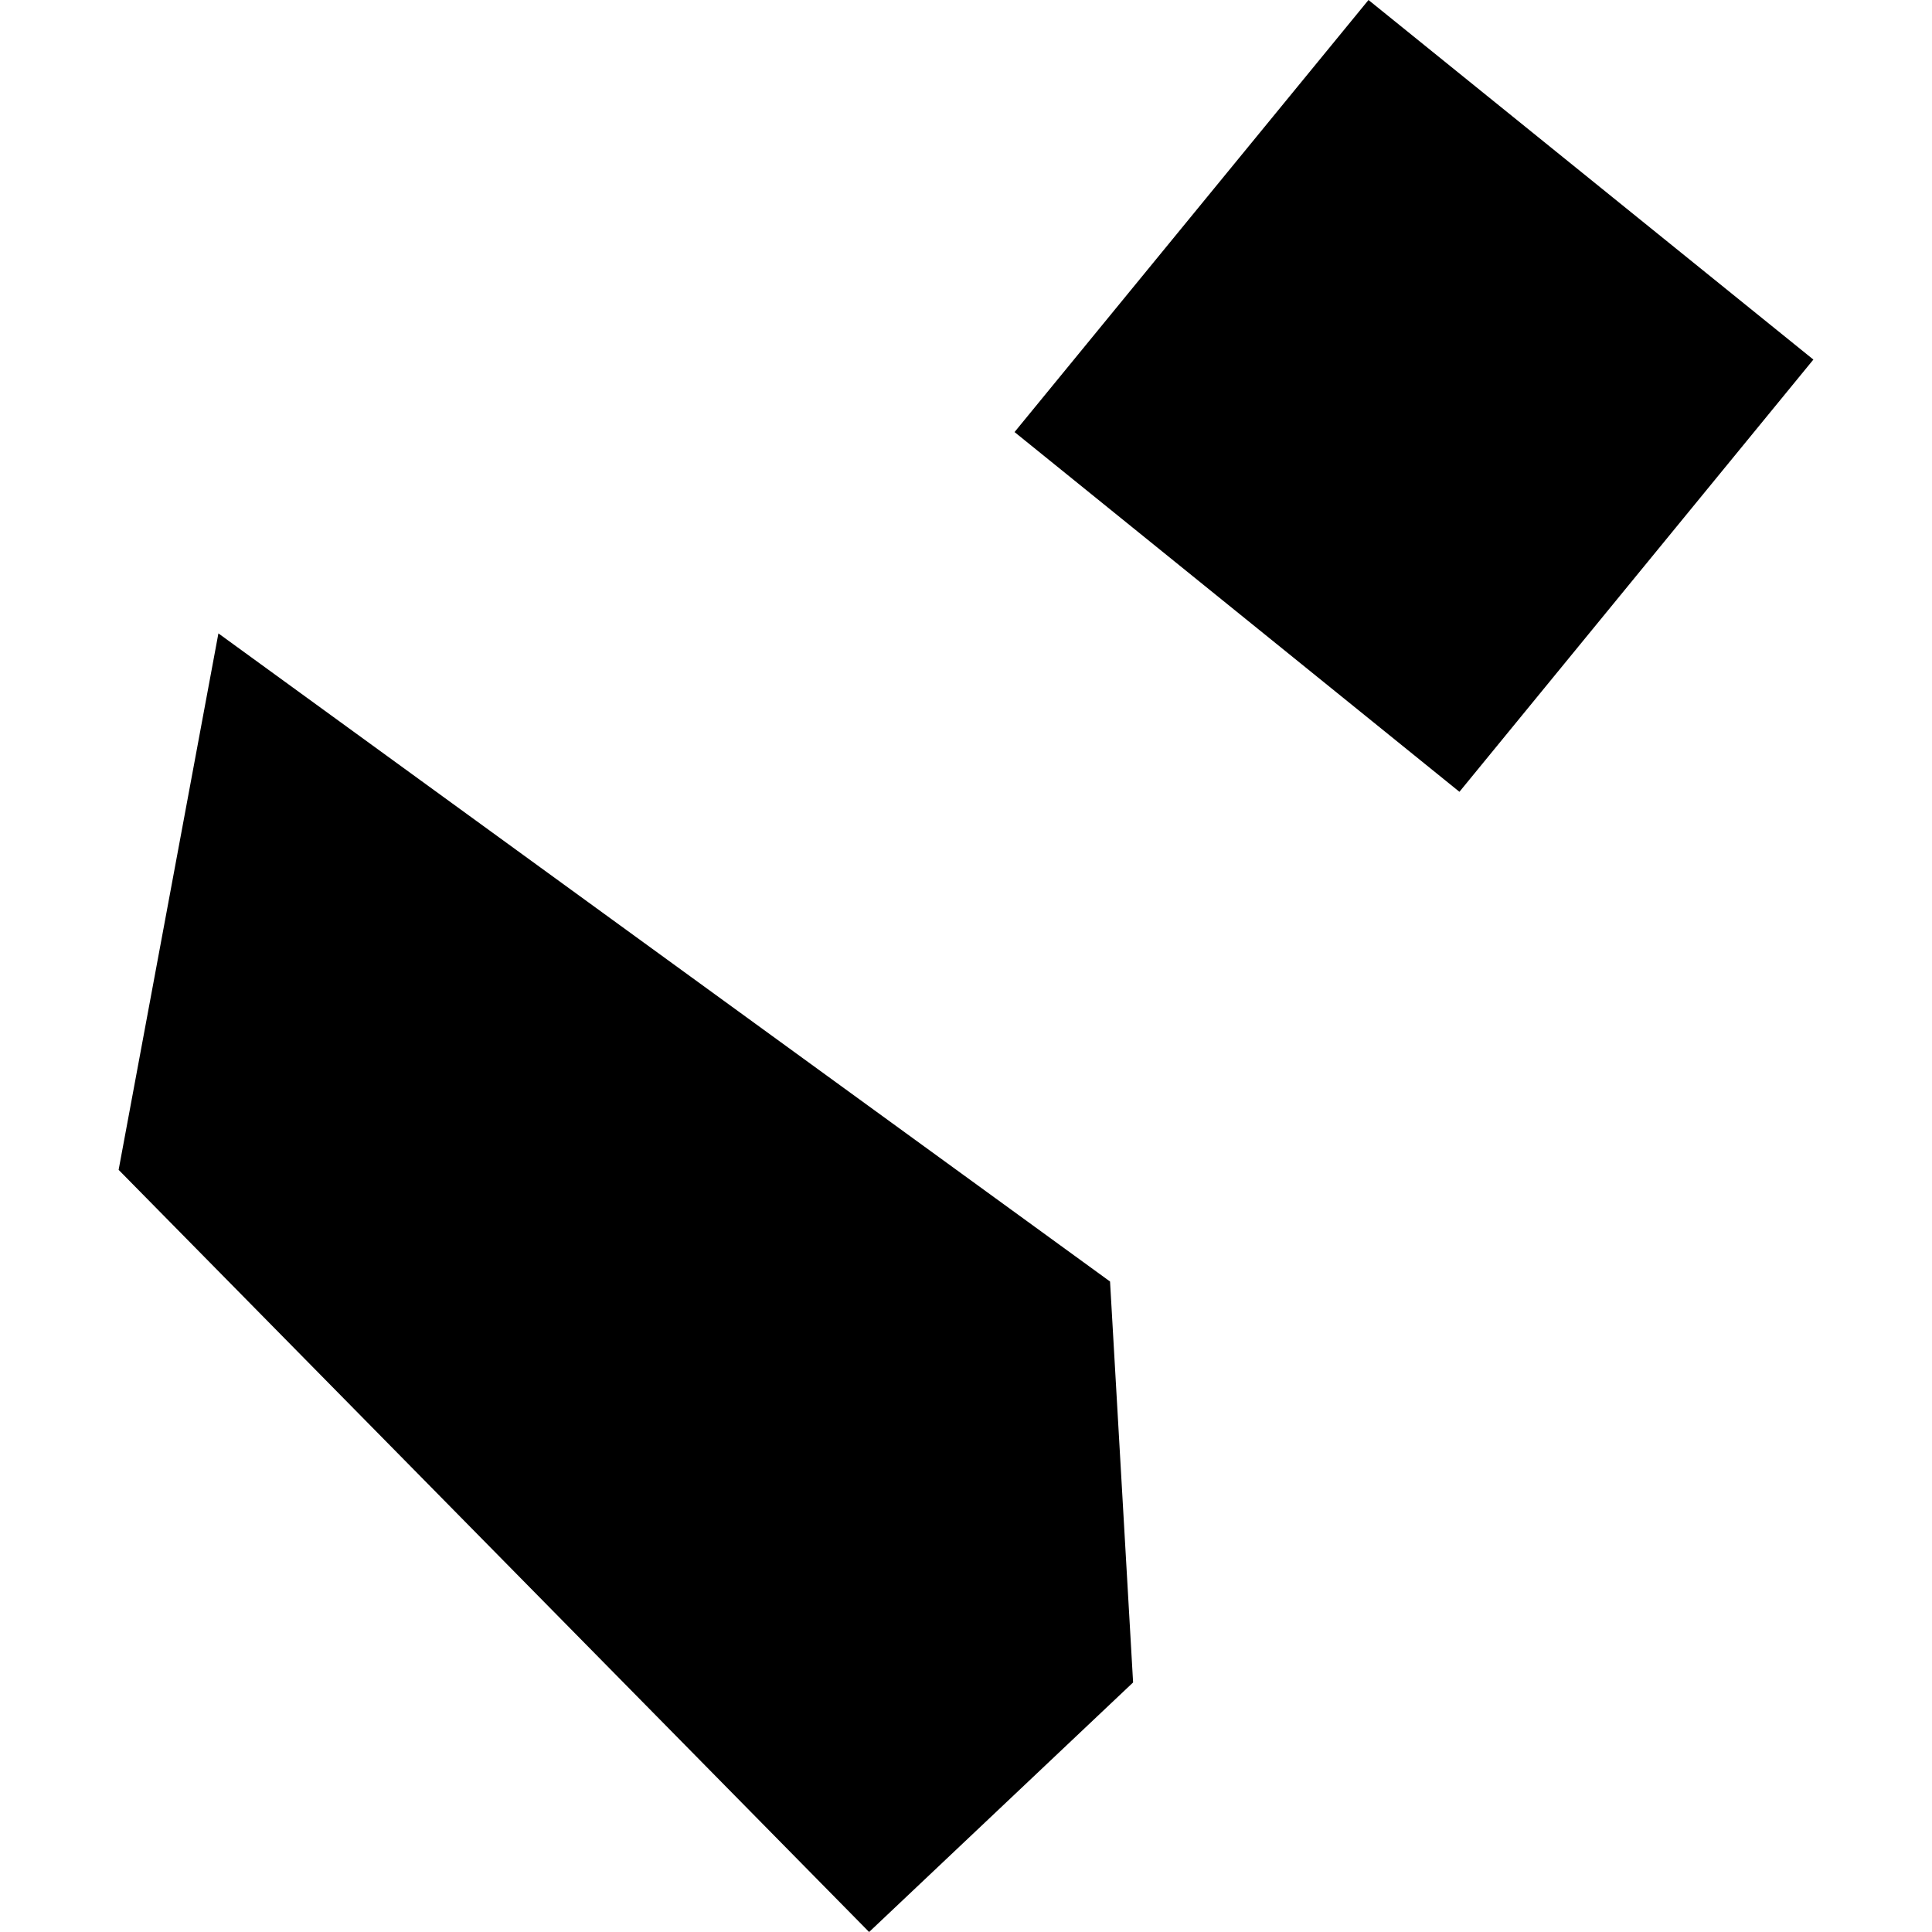 <?xml version="1.0" encoding="utf-8" standalone="no"?>
<!DOCTYPE svg PUBLIC "-//W3C//DTD SVG 1.1//EN"
  "http://www.w3.org/Graphics/SVG/1.1/DTD/svg11.dtd">
<!-- Created with matplotlib (https://matplotlib.org/) -->
<svg height="288pt" version="1.1" viewBox="0 0 288 288" width="288pt" xmlns="http://www.w3.org/2000/svg" xmlns:xlink="http://www.w3.org/1999/xlink">
 <defs>
  <style type="text/css">
*{stroke-linecap:butt;stroke-linejoin:round;}
  </style>
 </defs>
 <g id="figure_1">
  <g id="patch_1">
   <path d="M 0 288 
L 288 288 
L 288 0 
L 0 0 
z
" style="fill:none;opacity:0;"/>
  </g>
  <g id="axes_1">
   <g id="PatchCollection_1">
    <path clip-path="url(#pd5ff0da973)" d="M 270.317 53.601 
L 203.999 0 
L 151.237 64.407 
L 217.555 118.033 
L 270.317 53.601 
"/>
    <path clip-path="url(#pd5ff0da973)" d="M 165.472 191.033 
L 168.909 250.801 
L 129.557 288 
L 17.683 174.386 
L 32.558 94.42 
L 165.472 191.033 
"/>
   </g>
  </g>
 </g>
 <defs>
  <clipPath id="pd5ff0da973">
   <rect height="288" width="252.634" x="17.683" y="0"/>
  </clipPath>
 </defs>
</svg>

